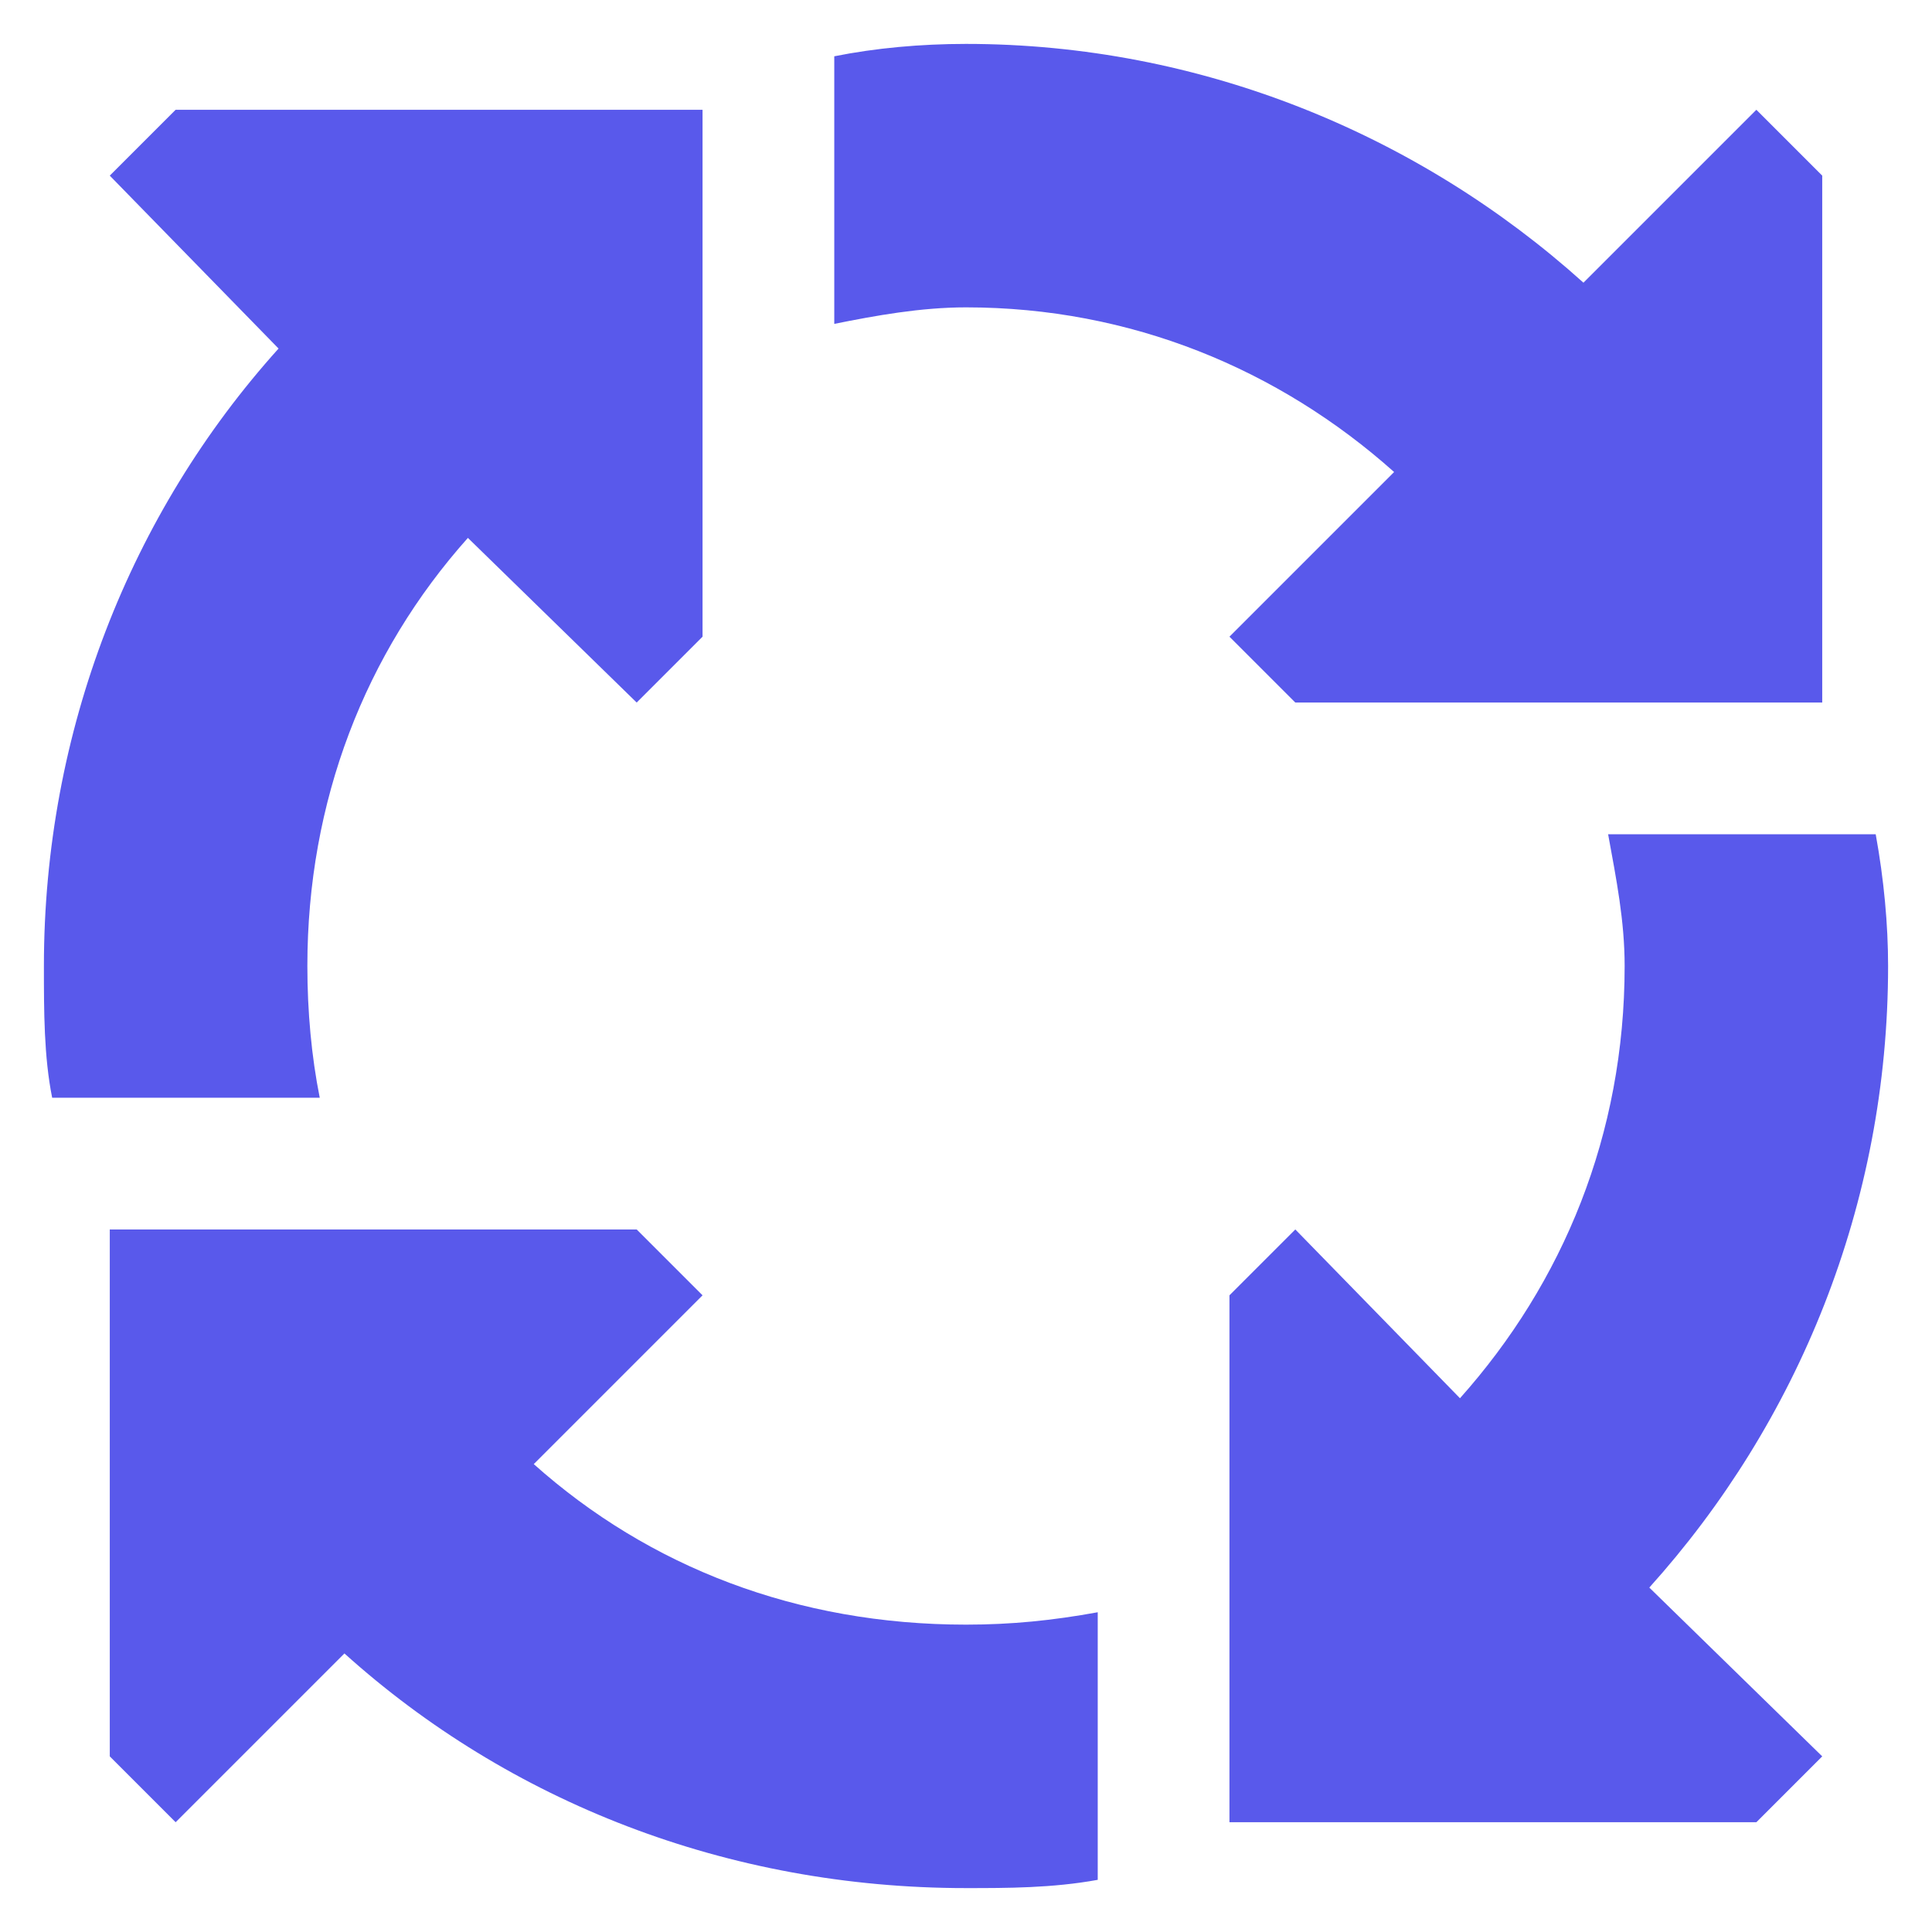 <svg width="22" height="22" viewBox="0 0 22 22" fill="none" xmlns="http://www.w3.org/2000/svg">
<path d="M11 3.5C10.484 3.5 9.969 3.594 9.5 3.688V0.641C9.969 0.547 10.484 0.5 11 0.5C13.672 0.5 16.156 1.531 18.031 3.219L20 1.25L20.75 2V8H14.75L14 7.25L15.875 5.375C14.562 4.203 12.875 3.5 11 3.5ZM5.328 6.125C4.156 7.438 3.5 9.125 3.5 11C3.5 11.516 3.547 12.031 3.641 12.5H0.594C0.5 12.031 0.5 11.516 0.5 11C0.5 8.328 1.484 5.844 3.172 3.969L1.25 2L2 1.25H8V7.25L7.25 8L5.328 6.125ZM21.359 9.5C21.453 10.016 21.5 10.531 21.5 11C21.5 13.719 20.469 16.203 18.781 18.078L20.75 20L20 20.75H14V14.75L14.75 14L16.625 15.922C17.797 14.609 18.5 12.922 18.5 11C18.5 10.484 18.406 10.016 18.312 9.5H21.359ZM11 18.5C11.516 18.5 11.984 18.453 12.5 18.359V21.406C11.984 21.5 11.469 21.5 11 21.5C8.281 21.5 5.797 20.516 3.922 18.828L2 20.75L1.25 20V14H7.25L8 14.75L6.078 16.672C7.391 17.844 9.078 18.5 11 18.5Z" fill="#5959EB"/>
</svg>
